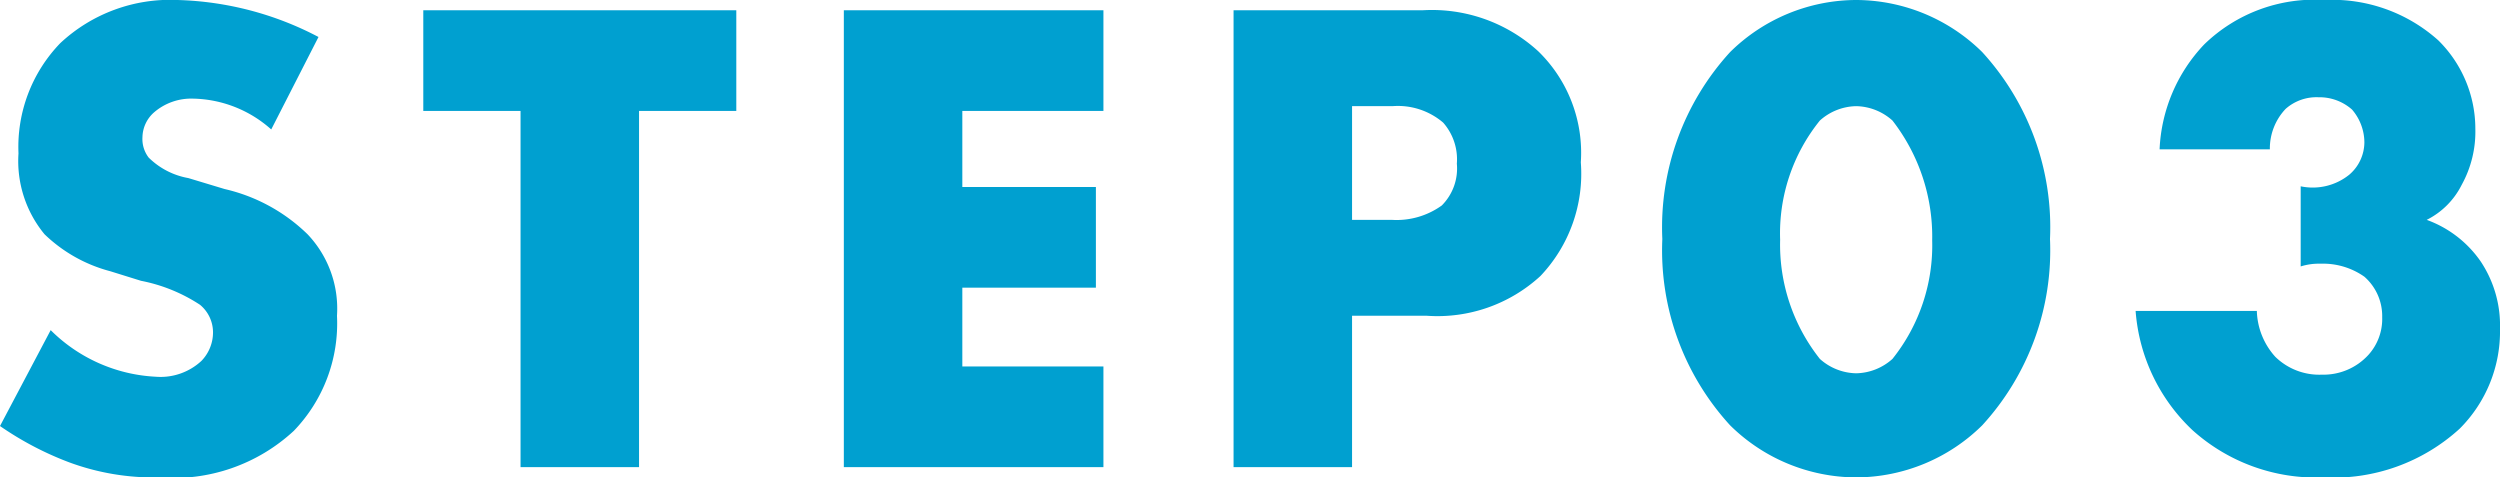<svg xmlns="http://www.w3.org/2000/svg" width="73" height="13.94" viewBox="0 0 73 13.94">
  <path id="STEP03" d="M.8-1.2A9.314,9.314,0,0,0,2.82-.14,7.13,7.13,0,0,0,5.44.3,5.171,5.171,0,0,0,9.38-1.06a4.519,4.519,0,0,0,1.26-3.36A3.149,3.149,0,0,0,9.78-6.8,5.1,5.1,0,0,0,7.36-8.12L6.3-8.44a2.19,2.19,0,0,1-1.16-.6.892.892,0,0,1-.18-.6.987.987,0,0,1,.34-.72,1.661,1.661,0,0,1,1.14-.4,3.519,3.519,0,0,1,2.28.9l1.38-2.7a9.37,9.37,0,0,0-4.12-1.08,4.7,4.7,0,0,0-3.42,1.26A4.362,4.362,0,0,0,1.34-9.16,3.357,3.357,0,0,0,2.1-6.8,4.357,4.357,0,0,0,4.02-5.72l.9.28a4.8,4.8,0,0,1,1.72.7,1.042,1.042,0,0,1,.38.8,1.193,1.193,0,0,1-.34.84,1.756,1.756,0,0,1-1.34.46A4.673,4.673,0,0,1,2.28-4Zm21.5-9.2v-2.94H13.16v2.94H16V0h3.46V-10.4Zm10.72-2.94H25.44V0h7.58V-2.94H28.9v-2.3h3.9V-8.18H28.9V-10.4h4.12Zm9.44,8.92a4.442,4.442,0,0,0,3.32-1.16A4.336,4.336,0,0,0,46.96-8.9a4.134,4.134,0,0,0-1.24-3.24,4.594,4.594,0,0,0-3.38-1.2H36.82V0h3.46V-4.42Zm-2.18-6.12h1.18a2.033,2.033,0,0,1,1.48.48,1.619,1.619,0,0,1,.4,1.2,1.527,1.527,0,0,1-.44,1.22,2.259,2.259,0,0,1-1.46.42H40.28Zm14.72,0a1.628,1.628,0,0,1,1.06.42,5.528,5.528,0,0,1,1.16,3.5,5.308,5.308,0,0,1-1.16,3.46A1.628,1.628,0,0,1,55-2.74a1.628,1.628,0,0,1-1.06-.42,5.373,5.373,0,0,1-1.16-3.48,5.241,5.241,0,0,1,1.16-3.48A1.628,1.628,0,0,1,55-10.54Zm5.66,3.88a7.579,7.579,0,0,0-1.98-5.46A5.263,5.263,0,0,0,55-13.64a5.263,5.263,0,0,0-3.68,1.52,7.579,7.579,0,0,0-1.98,5.46,7.562,7.562,0,0,0,1.98,5.44A5.263,5.263,0,0,0,55,.3a5.263,5.263,0,0,0,3.68-1.52A7.562,7.562,0,0,0,60.66-6.66Zm2.5,2.1a5.322,5.322,0,0,0,1.66,3.48A5.392,5.392,0,0,0,68.64.3a5.47,5.47,0,0,0,3.98-1.42A4.016,4.016,0,0,0,73.8-4.04,3.371,3.371,0,0,0,73.24-6a3.264,3.264,0,0,0-1.58-1.22,2.287,2.287,0,0,0,1.02-1.02,3.212,3.212,0,0,0,.4-1.64A3.626,3.626,0,0,0,72-12.46a4.634,4.634,0,0,0-3.32-1.18,4.623,4.623,0,0,0-3.52,1.3,4.741,4.741,0,0,0-1.3,3.06h3.22a1.68,1.68,0,0,1,.46-1.18,1.356,1.356,0,0,1,.96-.34,1.434,1.434,0,0,1,.98.36,1.48,1.48,0,0,1,.36.96,1.252,1.252,0,0,1-.44.94,1.7,1.7,0,0,1-1.42.34v2.34a1.77,1.77,0,0,1,.58-.08,2.1,2.1,0,0,1,1.28.38,1.528,1.528,0,0,1,.52,1.18,1.565,1.565,0,0,1-.4,1.1,1.774,1.774,0,0,1-1.36.58,1.837,1.837,0,0,1-1.36-.52,2.077,2.077,0,0,1-.54-1.34Z" transform="translate(-0.8 13.64)" fill="#00a0d0"/>
</svg>
